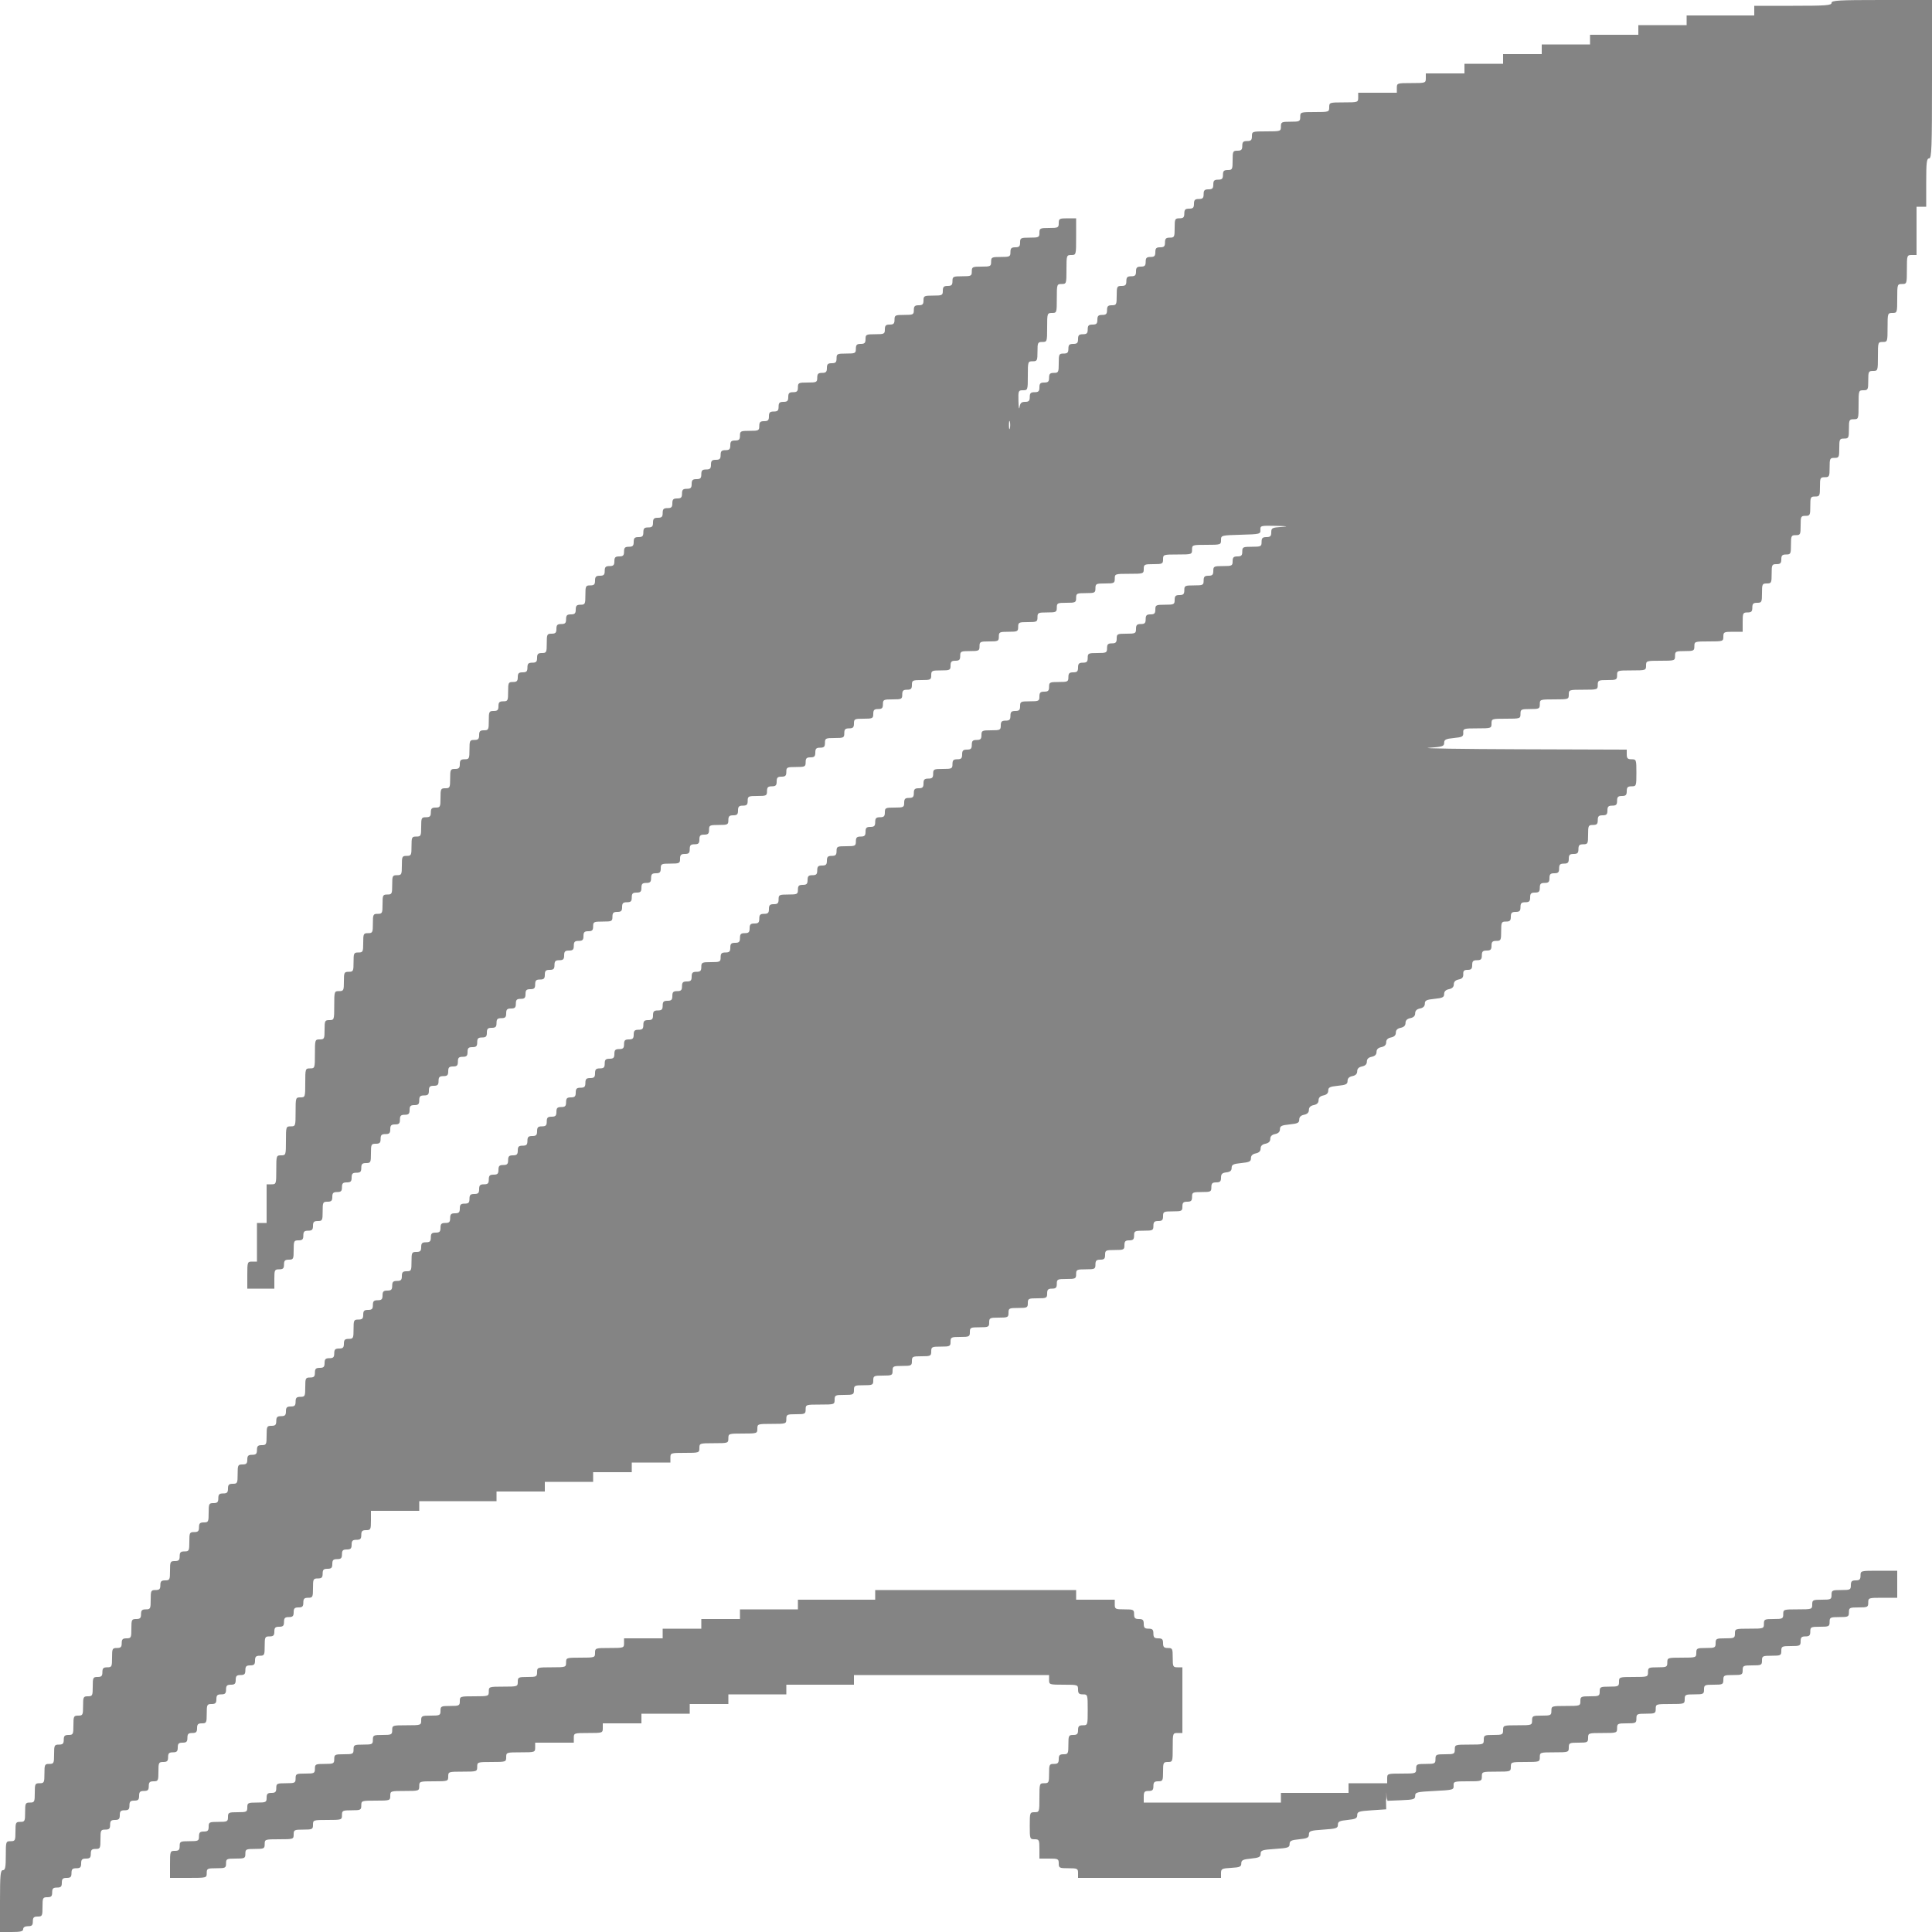 <svg xmlns="http://www.w3.org/2000/svg" xmlns:xlink="http://www.w3.org/1999/xlink" id="svg" width="400" height="400" version="1.1" viewBox="0 0 400 400"><g id="svgg"><path id="path0" fill="#848484" fill-rule="evenodd" stroke="none" d="M379.200 0.600 C 379.200 1.113,378.044 1.200,371.200 1.200 L 363.200 1.200 363.200 2.200 L 363.200 3.200 356.200 3.200 L 349.200 3.200 349.200 4.200 L 349.200 5.200 344.200 5.200 L 339.200 5.200 339.200 6.200 L 339.200 7.200 334.200 7.200 L 329.200 7.200 329.200 8.200 L 329.200 9.200 324.200 9.200 L 319.200 9.200 319.200 10.200 L 319.200 11.200 315.200 11.200 L 311.200 11.200 311.200 12.200 L 311.200 13.200 307.200 13.200 L 303.200 13.200 303.200 14.200 L 303.200 15.200 299.200 15.200 L 295.200 15.200 295.200 16.200 C 295.200 17.178,295.133 17.200,292.200 17.200 C 289.267 17.200,289.200 17.222,289.200 18.200 L 289.200 19.200 285.200 19.200 L 281.200 19.200 281.200 20.200 C 281.200 21.178,281.133 21.200,278.200 21.200 C 275.267 21.200,275.200 21.222,275.200 22.200 C 275.200 23.178,275.133 23.200,272.200 23.200 C 269.267 23.200,269.200 23.222,269.200 24.200 C 269.200 25.133,269.067 25.200,267.200 25.200 C 265.333 25.200,265.200 25.267,265.200 26.200 C 265.200 27.178,265.133 27.200,262.200 27.200 C 259.267 27.200,259.200 27.222,259.200 28.200 C 259.200 29.000,259.000 29.200,258.200 29.200 C 257.400 29.200,257.200 29.400,257.200 30.200 C 257.200 31.000,257.000 31.200,256.200 31.200 C 255.267 31.200,255.200 31.333,255.200 33.200 C 255.200 35.067,255.133 35.200,254.200 35.200 C 253.400 35.200,253.200 35.400,253.200 36.200 C 253.200 37.000,253.000 37.200,252.200 37.200 C 251.400 37.200,251.200 37.400,251.200 38.200 C 251.200 39.000,251.000 39.200,250.200 39.200 C 249.400 39.200,249.200 39.400,249.200 40.200 C 249.200 41.000,249.000 41.200,248.200 41.200 C 247.400 41.200,247.200 41.400,247.200 42.200 C 247.200 43.000,247.000 43.200,246.200 43.200 C 245.400 43.200,245.200 43.400,245.200 44.200 C 245.200 45.000,245.000 45.200,244.200 45.200 C 243.267 45.200,243.200 45.333,243.200 47.200 C 243.200 49.067,243.133 49.200,242.200 49.200 C 241.400 49.200,241.200 49.400,241.200 50.200 C 241.200 51.000,241.000 51.200,240.200 51.200 C 239.400 51.200,239.200 51.400,239.200 52.200 C 239.200 53.000,239.000 53.200,238.200 53.200 C 237.400 53.200,237.200 53.400,237.200 54.200 C 237.200 55.000,237.000 55.200,236.200 55.200 C 235.400 55.200,235.200 55.400,235.200 56.200 C 235.200 57.000,235.000 57.200,234.200 57.200 C 233.400 57.200,233.200 57.400,233.200 58.200 C 233.200 59.000,233.000 59.200,232.200 59.200 C 231.267 59.200,231.200 59.333,231.200 61.200 C 231.200 63.067,231.133 63.200,230.200 63.200 C 229.400 63.200,229.200 63.400,229.200 64.200 C 229.200 65.000,229.000 65.200,228.200 65.200 C 227.400 65.200,227.200 65.400,227.200 66.200 C 227.200 67.000,227.000 67.200,226.200 67.200 C 225.400 67.200,225.200 67.400,225.200 68.200 C 225.200 69.000,225.000 69.200,224.200 69.200 C 223.400 69.200,223.200 69.400,223.200 70.200 C 223.200 71.000,223.000 71.200,222.200 71.200 C 221.400 71.200,221.200 71.400,221.200 72.200 C 221.200 73.000,221.000 73.200,220.200 73.200 C 219.267 73.200,219.200 73.333,219.200 75.200 C 219.200 77.067,219.133 77.200,218.200 77.200 C 217.400 77.200,217.200 77.400,217.200 78.200 C 217.200 79.000,217.000 79.200,216.200 79.200 C 215.400 79.200,215.200 79.400,215.200 80.200 C 215.200 81.000,215.000 81.200,214.200 81.200 C 213.400 81.200,213.200 81.400,213.200 82.200 C 213.200 82.993,212.998 83.200,212.227 83.200 C 211.472 83.200,211.216 83.447,211.087 84.300 C 210.995 84.905,210.893 84.365,210.860 83.100 C 210.803 80.897,210.842 80.800,211.800 80.800 C 212.778 80.800,212.800 80.733,212.800 77.800 C 212.800 74.867,212.822 74.800,213.800 74.800 C 214.733 74.800,214.800 74.667,214.800 72.800 C 214.800 70.933,214.867 70.800,215.800 70.800 C 216.778 70.800,216.800 70.733,216.800 67.800 C 216.800 64.867,216.822 64.800,217.800 64.800 C 218.778 64.800,218.800 64.733,218.800 61.800 C 218.800 58.867,218.822 58.800,219.800 58.800 C 220.778 58.800,220.800 58.733,220.800 55.800 C 220.800 52.867,220.822 52.800,221.800 52.800 C 222.796 52.800,222.800 52.787,222.800 49.000 L 222.800 45.200 221.000 45.200 C 219.347 45.200,219.200 45.281,219.200 46.200 C 219.200 47.133,219.067 47.200,217.200 47.200 C 215.333 47.200,215.200 47.267,215.200 48.200 C 215.200 49.133,215.067 49.200,213.200 49.200 C 211.333 49.200,211.200 49.267,211.200 50.200 C 211.200 51.000,211.000 51.200,210.200 51.200 C 209.400 51.200,209.200 51.400,209.200 52.200 C 209.200 53.133,209.067 53.200,207.200 53.200 C 205.333 53.200,205.200 53.267,205.200 54.200 C 205.200 55.133,205.067 55.200,203.200 55.200 C 201.333 55.200,201.200 55.267,201.200 56.200 C 201.200 57.133,201.067 57.200,199.200 57.200 C 197.333 57.200,197.200 57.267,197.200 58.200 C 197.200 59.000,197.000 59.200,196.200 59.200 C 195.400 59.200,195.200 59.400,195.200 60.200 C 195.200 61.133,195.067 61.200,193.200 61.200 C 191.333 61.200,191.200 61.267,191.200 62.200 C 191.200 63.000,191.000 63.200,190.200 63.200 C 189.400 63.200,189.200 63.400,189.200 64.200 C 189.200 65.133,189.067 65.200,187.200 65.200 C 185.333 65.200,185.200 65.267,185.200 66.200 C 185.200 67.000,185.000 67.200,184.200 67.200 C 183.400 67.200,183.200 67.400,183.200 68.200 C 183.200 69.133,183.067 69.200,181.200 69.200 C 179.333 69.200,179.200 69.267,179.200 70.200 C 179.200 71.000,179.000 71.200,178.200 71.200 C 177.400 71.200,177.200 71.400,177.200 72.200 C 177.200 73.133,177.067 73.200,175.200 73.200 C 173.333 73.200,173.200 73.267,173.200 74.200 C 173.200 75.000,173.000 75.200,172.200 75.200 C 171.400 75.200,171.200 75.400,171.200 76.200 C 171.200 77.000,171.000 77.200,170.200 77.200 C 169.400 77.200,169.200 77.400,169.200 78.200 C 169.200 79.133,169.067 79.200,167.200 79.200 C 165.333 79.200,165.200 79.267,165.200 80.200 C 165.200 81.000,165.000 81.200,164.200 81.200 C 163.400 81.200,163.200 81.400,163.200 82.200 C 163.200 83.000,163.000 83.200,162.200 83.200 C 161.400 83.200,161.200 83.400,161.200 84.200 C 161.200 85.000,161.000 85.200,160.200 85.200 C 159.400 85.200,159.200 85.400,159.200 86.200 C 159.200 87.000,159.000 87.200,158.200 87.200 C 157.400 87.200,157.200 87.400,157.200 88.200 C 157.200 89.133,157.067 89.200,155.200 89.200 C 153.333 89.200,153.200 89.267,153.200 90.200 C 153.200 91.000,153.000 91.200,152.200 91.200 C 151.400 91.200,151.200 91.400,151.200 92.200 C 151.200 93.000,151.000 93.200,150.200 93.200 C 149.400 93.200,149.200 93.400,149.200 94.200 C 149.200 95.000,149.000 95.200,148.200 95.200 C 147.400 95.200,147.200 95.400,147.200 96.200 C 147.200 97.000,147.000 97.200,146.200 97.200 C 145.400 97.200,145.200 97.400,145.200 98.200 C 145.200 99.000,145.000 99.200,144.200 99.200 C 143.400 99.200,143.200 99.400,143.200 100.200 C 143.200 101.000,143.000 101.200,142.200 101.200 C 141.400 101.200,141.200 101.400,141.200 102.200 C 141.200 103.000,141.000 103.200,140.200 103.200 C 139.400 103.200,139.200 103.400,139.200 104.200 C 139.200 105.000,139.000 105.200,138.200 105.200 C 137.400 105.200,137.200 105.400,137.200 106.200 C 137.200 107.000,137.000 107.200,136.200 107.200 C 135.400 107.200,135.200 107.400,135.200 108.200 C 135.200 109.000,135.000 109.200,134.200 109.200 C 133.400 109.200,133.200 109.400,133.200 110.200 C 133.200 111.000,133.000 111.200,132.200 111.200 C 131.400 111.200,131.200 111.400,131.200 112.200 C 131.200 113.000,131.000 113.200,130.200 113.200 C 129.400 113.200,129.200 113.400,129.200 114.200 C 129.200 115.000,129.000 115.200,128.200 115.200 C 127.400 115.200,127.200 115.400,127.200 116.200 C 127.200 117.000,127.000 117.200,126.200 117.200 C 125.400 117.200,125.200 117.400,125.200 118.200 C 125.200 119.000,125.000 119.200,124.200 119.200 C 123.400 119.200,123.200 119.400,123.200 120.200 C 123.200 121.000,123.000 121.200,122.200 121.200 C 121.267 121.200,121.200 121.333,121.200 123.200 C 121.200 125.067,121.133 125.200,120.200 125.200 C 119.400 125.200,119.200 125.400,119.200 126.200 C 119.200 127.000,119.000 127.200,118.200 127.200 C 117.400 127.200,117.200 127.400,117.200 128.200 C 117.200 129.000,117.000 129.200,116.200 129.200 C 115.400 129.200,115.200 129.400,115.200 130.200 C 115.200 131.000,115.000 131.200,114.200 131.200 C 113.267 131.200,113.200 131.333,113.200 133.200 C 113.200 135.067,113.133 135.200,112.200 135.200 C 111.400 135.200,111.200 135.400,111.200 136.200 C 111.200 137.000,111.000 137.200,110.200 137.200 C 109.400 137.200,109.200 137.400,109.200 138.200 C 109.200 139.000,109.000 139.200,108.200 139.200 C 107.400 139.200,107.200 139.400,107.200 140.200 C 107.200 141.000,107.000 141.200,106.200 141.200 C 105.267 141.200,105.200 141.333,105.200 143.200 C 105.200 145.067,105.133 145.200,104.200 145.200 C 103.400 145.200,103.200 145.400,103.200 146.200 C 103.200 147.000,103.000 147.200,102.200 147.200 C 101.267 147.200,101.200 147.333,101.200 149.200 C 101.200 151.067,101.133 151.200,100.200 151.200 C 99.400 151.200,99.200 151.400,99.200 152.200 C 99.200 153.000,99.000 153.200,98.200 153.200 C 97.267 153.200,97.200 153.333,97.200 155.200 C 97.200 157.067,97.133 157.200,96.200 157.200 C 95.400 157.200,95.200 157.400,95.200 158.200 C 95.200 159.000,95.000 159.200,94.200 159.200 C 93.267 159.200,93.200 159.333,93.200 161.200 C 93.200 163.067,93.133 163.200,92.200 163.200 C 91.267 163.200,91.200 163.333,91.200 165.200 C 91.200 167.067,91.133 167.200,90.200 167.200 C 89.400 167.200,89.200 167.400,89.200 168.200 C 89.200 169.000,89.000 169.200,88.200 169.200 C 87.267 169.200,87.200 169.333,87.200 171.200 C 87.200 173.067,87.133 173.200,86.200 173.200 C 85.267 173.200,85.200 173.333,85.200 175.200 C 85.200 177.067,85.133 177.200,84.200 177.200 C 83.267 177.200,83.200 177.333,83.200 179.200 C 83.200 181.067,83.133 181.200,82.200 181.200 C 81.267 181.200,81.200 181.333,81.200 183.200 C 81.200 185.067,81.133 185.200,80.200 185.200 C 79.267 185.200,79.200 185.333,79.200 187.200 C 79.200 189.067,79.133 189.200,78.200 189.200 C 77.267 189.200,77.200 189.333,77.200 191.200 C 77.200 193.067,77.133 193.200,76.200 193.200 C 75.267 193.200,75.200 193.333,75.200 195.200 C 75.200 197.067,75.133 197.200,74.200 197.200 C 73.267 197.200,73.200 197.333,73.200 199.200 C 73.200 201.067,73.133 201.200,72.200 201.200 C 71.267 201.200,71.200 201.333,71.200 203.200 C 71.200 205.067,71.133 205.200,70.200 205.200 C 69.222 205.200,69.200 205.267,69.200 208.200 C 69.200 211.133,69.178 211.200,68.200 211.200 C 67.267 211.200,67.200 211.333,67.200 213.200 C 67.200 215.067,67.133 215.200,66.200 215.200 C 65.222 215.200,65.200 215.267,65.200 218.200 C 65.200 221.133,65.178 221.200,64.200 221.200 C 63.222 221.200,63.200 221.267,63.200 224.200 C 63.200 227.133,63.178 227.200,62.200 227.200 C 61.222 227.200,61.200 227.267,61.200 230.200 C 61.200 233.133,61.178 233.200,60.200 233.200 C 59.222 233.200,59.200 233.267,59.200 236.200 C 59.200 239.133,59.178 239.200,58.200 239.200 C 57.222 239.200,57.200 239.267,57.200 242.200 C 57.200 245.133,57.178 245.200,56.200 245.200 L 55.200 245.200 55.200 249.200 L 55.200 253.200 54.200 253.200 L 53.200 253.200 53.200 257.200 L 53.200 261.200 52.200 261.200 C 51.229 261.200,51.200 261.280,51.200 264.000 L 51.200 266.800 54.000 266.800 L 56.800 266.800 56.800 264.800 C 56.800 262.933,56.867 262.800,57.800 262.800 C 58.600 262.800,58.800 262.600,58.800 261.800 C 58.800 261.000,59.000 260.800,59.800 260.800 C 60.733 260.800,60.800 260.667,60.800 258.800 C 60.800 256.933,60.867 256.800,61.800 256.800 C 62.600 256.800,62.800 256.600,62.800 255.800 C 62.800 255.000,63.000 254.800,63.800 254.800 C 64.600 254.800,64.800 254.600,64.800 253.800 C 64.800 253.000,65.000 252.800,65.800 252.800 C 66.733 252.800,66.800 252.667,66.800 250.800 C 66.800 248.933,66.867 248.800,67.800 248.800 C 68.600 248.800,68.800 248.600,68.800 247.800 C 68.800 247.000,69.000 246.800,69.800 246.800 C 70.600 246.800,70.800 246.600,70.800 245.800 C 70.800 245.000,71.000 244.800,71.800 244.800 C 72.600 244.800,72.800 244.600,72.800 243.800 C 72.800 243.000,73.000 242.800,73.800 242.800 C 74.600 242.800,74.800 242.600,74.800 241.800 C 74.800 241.000,75.000 240.800,75.800 240.800 C 76.733 240.800,76.800 240.667,76.800 238.800 C 76.800 236.933,76.867 236.800,77.800 236.800 C 78.600 236.800,78.800 236.600,78.800 235.800 C 78.800 235.000,79.000 234.800,79.800 234.800 C 80.600 234.800,80.800 234.600,80.800 233.800 C 80.800 233.000,81.000 232.800,81.800 232.800 C 82.600 232.800,82.800 232.600,82.800 231.800 C 82.800 231.000,83.000 230.800,83.800 230.800 C 84.600 230.800,84.800 230.600,84.800 229.800 C 84.800 229.000,85.000 228.800,85.800 228.800 C 86.600 228.800,86.800 228.600,86.800 227.800 C 86.800 227.000,87.000 226.800,87.800 226.800 C 88.600 226.800,88.800 226.600,88.800 225.800 C 88.800 225.000,89.000 224.800,89.800 224.800 C 90.600 224.800,90.800 224.600,90.800 223.800 C 90.800 223.000,91.000 222.800,91.800 222.800 C 92.600 222.800,92.800 222.600,92.800 221.800 C 92.800 221.000,93.000 220.800,93.800 220.800 C 94.600 220.800,94.800 220.600,94.800 219.800 C 94.800 219.000,95.000 218.800,95.800 218.800 C 96.600 218.800,96.800 218.600,96.800 217.800 C 96.800 217.000,97.000 216.800,97.800 216.800 C 98.600 216.800,98.800 216.600,98.800 215.800 C 98.800 215.000,99.000 214.800,99.800 214.800 C 100.600 214.800,100.800 214.600,100.800 213.800 C 100.800 213.000,101.000 212.800,101.800 212.800 C 102.600 212.800,102.800 212.600,102.800 211.800 C 102.800 211.000,103.000 210.800,103.800 210.800 C 104.600 210.800,104.800 210.600,104.800 209.800 C 104.800 209.000,105.000 208.800,105.800 208.800 C 106.600 208.800,106.800 208.600,106.800 207.800 C 106.800 207.000,107.000 206.800,107.800 206.800 C 108.600 206.800,108.800 206.600,108.800 205.800 C 108.800 205.000,109.000 204.800,109.800 204.800 C 110.600 204.800,110.800 204.600,110.800 203.800 C 110.800 203.000,111.000 202.800,111.800 202.800 C 112.600 202.800,112.800 202.600,112.800 201.800 C 112.800 201.000,113.000 200.800,113.800 200.800 C 114.600 200.800,114.800 200.600,114.800 199.800 C 114.800 199.000,115.000 198.800,115.800 198.800 C 116.600 198.800,116.800 198.600,116.800 197.800 C 116.800 197.000,117.000 196.800,117.800 196.800 C 118.600 196.800,118.800 196.600,118.800 195.800 C 118.800 195.000,119.000 194.800,119.800 194.800 C 120.600 194.800,120.800 194.600,120.800 193.800 C 120.800 193.000,121.000 192.800,121.800 192.800 C 122.600 192.800,122.800 192.600,122.800 191.800 C 122.800 190.867,122.933 190.800,124.800 190.800 C 126.667 190.800,126.800 190.733,126.800 189.800 C 126.800 189.000,127.000 188.800,127.800 188.800 C 128.600 188.800,128.800 188.600,128.800 187.800 C 128.800 187.000,129.000 186.800,129.800 186.800 C 130.600 186.800,130.800 186.600,130.800 185.800 C 130.800 185.000,131.000 184.800,131.800 184.800 C 132.600 184.800,132.800 184.600,132.800 183.800 C 132.800 183.000,133.000 182.800,133.800 182.800 C 134.600 182.800,134.800 182.600,134.800 181.800 C 134.800 181.000,135.000 180.800,135.800 180.800 C 136.600 180.800,136.800 180.600,136.800 179.800 C 136.800 178.867,136.933 178.800,138.800 178.800 C 140.667 178.800,140.800 178.733,140.800 177.800 C 140.800 177.000,141.000 176.800,141.800 176.800 C 142.600 176.800,142.800 176.600,142.800 175.800 C 142.800 175.000,143.000 174.800,143.800 174.800 C 144.600 174.800,144.800 174.600,144.800 173.800 C 144.800 173.000,145.000 172.800,145.800 172.800 C 146.600 172.800,146.800 172.600,146.800 171.800 C 146.800 170.867,146.933 170.800,148.800 170.800 C 150.667 170.800,150.800 170.733,150.800 169.800 C 150.800 169.000,151.000 168.800,151.800 168.800 C 152.600 168.800,152.800 168.600,152.800 167.800 C 152.800 167.000,153.000 166.800,153.800 166.800 C 154.600 166.800,154.800 166.600,154.800 165.800 C 154.800 164.867,154.933 164.800,156.800 164.800 C 158.667 164.800,158.800 164.733,158.800 163.800 C 158.800 163.000,159.000 162.800,159.800 162.800 C 160.600 162.800,160.800 162.600,160.800 161.800 C 160.800 161.000,161.000 160.800,161.800 160.800 C 162.600 160.800,162.800 160.600,162.800 159.800 C 162.800 158.867,162.933 158.800,164.800 158.800 C 166.667 158.800,166.800 158.733,166.800 157.800 C 166.800 157.000,167.000 156.800,167.800 156.800 C 168.600 156.800,168.800 156.600,168.800 155.800 C 168.800 155.000,169.000 154.800,169.800 154.800 C 170.600 154.800,170.800 154.600,170.800 153.800 C 170.800 152.867,170.933 152.800,172.800 152.800 C 174.667 152.800,174.800 152.733,174.800 151.800 C 174.800 151.000,175.000 150.800,175.800 150.800 C 176.600 150.800,176.800 150.600,176.800 149.800 C 176.800 148.867,176.933 148.800,178.800 148.800 C 180.667 148.800,180.800 148.733,180.800 147.800 C 180.800 147.000,181.000 146.800,181.800 146.800 C 182.600 146.800,182.800 146.600,182.800 145.800 C 182.800 144.867,182.933 144.800,184.800 144.800 C 186.667 144.800,186.800 144.733,186.800 143.800 C 186.800 143.000,187.000 142.800,187.800 142.800 C 188.600 142.800,188.800 142.600,188.800 141.800 C 188.800 140.867,188.933 140.800,190.800 140.800 C 192.667 140.800,192.800 140.733,192.800 139.800 C 192.800 138.867,192.933 138.800,194.800 138.800 C 196.667 138.800,196.800 138.733,196.800 137.800 C 196.800 137.000,197.000 136.800,197.800 136.800 C 198.600 136.800,198.800 136.600,198.800 135.800 C 198.800 134.867,198.933 134.800,200.800 134.800 C 202.667 134.800,202.800 134.733,202.800 133.800 C 202.800 132.867,202.933 132.800,204.800 132.800 C 206.667 132.800,206.800 132.733,206.800 131.800 C 206.800 130.867,206.933 130.800,208.800 130.800 C 210.667 130.800,210.800 130.733,210.800 129.800 C 210.800 128.867,210.933 128.800,212.800 128.800 C 214.667 128.800,214.800 128.733,214.800 127.800 C 214.800 126.867,214.933 126.800,216.800 126.800 C 218.667 126.800,218.800 126.733,218.800 125.800 C 218.800 124.867,218.933 124.800,220.800 124.800 C 222.667 124.800,222.800 124.733,222.800 123.800 C 222.800 122.867,222.933 122.800,224.800 122.800 C 226.667 122.800,226.800 122.733,226.800 121.800 C 226.800 120.867,226.933 120.800,228.800 120.800 C 230.667 120.800,230.800 120.733,230.800 119.800 C 230.800 118.822,230.867 118.800,233.800 118.800 C 236.733 118.800,236.800 118.778,236.800 117.800 C 236.800 116.867,236.933 116.800,238.800 116.800 C 240.667 116.800,240.800 116.733,240.800 115.800 C 240.800 114.822,240.867 114.800,243.800 114.800 C 246.733 114.800,246.800 114.778,246.800 113.800 C 246.800 112.822,246.867 112.800,249.800 112.800 C 252.722 112.800,252.800 112.774,252.800 111.814 C 252.800 110.838,252.840 110.827,256.900 110.714 C 260.868 110.604,260.998 110.571,260.952 109.700 C 260.906 108.831,261.016 108.803,264.152 108.874 C 266.608 108.930,266.888 108.984,265.300 109.095 C 263.379 109.229,263.200 109.325,263.200 110.221 C 263.200 110.999,262.994 111.200,262.200 111.200 C 261.400 111.200,261.200 111.400,261.200 112.200 C 261.200 113.133,261.067 113.200,259.200 113.200 C 257.333 113.200,257.200 113.267,257.200 114.200 C 257.200 115.000,257.000 115.200,256.200 115.200 C 255.400 115.200,255.200 115.400,255.200 116.200 C 255.200 117.133,255.067 117.200,253.200 117.200 C 251.333 117.200,251.200 117.267,251.200 118.200 C 251.200 119.000,251.000 119.200,250.200 119.200 C 249.400 119.200,249.200 119.400,249.200 120.200 C 249.200 121.133,249.067 121.200,247.200 121.200 C 245.333 121.200,245.200 121.267,245.200 122.200 C 245.200 123.000,245.000 123.200,244.200 123.200 C 243.400 123.200,243.200 123.400,243.200 124.200 C 243.200 125.133,243.067 125.200,241.200 125.200 C 239.333 125.200,239.200 125.267,239.200 126.200 C 239.200 127.000,239.000 127.200,238.200 127.200 C 237.400 127.200,237.200 127.400,237.200 128.200 C 237.200 129.000,237.000 129.200,236.200 129.200 C 235.400 129.200,235.200 129.400,235.200 130.200 C 235.200 131.133,235.067 131.200,233.200 131.200 C 231.333 131.200,231.200 131.267,231.200 132.200 C 231.200 133.000,231.000 133.200,230.200 133.200 C 229.400 133.200,229.200 133.400,229.200 134.200 C 229.200 135.133,229.067 135.200,227.200 135.200 C 225.333 135.200,225.200 135.267,225.200 136.200 C 225.200 137.000,225.000 137.200,224.200 137.200 C 223.400 137.200,223.200 137.400,223.200 138.200 C 223.200 139.000,223.000 139.200,222.200 139.200 C 221.400 139.200,221.200 139.400,221.200 140.200 C 221.200 141.133,221.067 141.200,219.200 141.200 C 217.333 141.200,217.200 141.267,217.200 142.200 C 217.200 143.000,217.000 143.200,216.200 143.200 C 215.400 143.200,215.200 143.400,215.200 144.200 C 215.200 145.133,215.067 145.200,213.200 145.200 C 211.333 145.200,211.200 145.267,211.200 146.200 C 211.200 147.000,211.000 147.200,210.200 147.200 C 209.400 147.200,209.200 147.400,209.200 148.200 C 209.200 149.000,209.000 149.200,208.200 149.200 C 207.400 149.200,207.200 149.400,207.200 150.200 C 207.200 151.133,207.067 151.200,205.200 151.200 C 203.333 151.200,203.200 151.267,203.200 152.200 C 203.200 153.000,203.000 153.200,202.200 153.200 C 201.400 153.200,201.200 153.400,201.200 154.200 C 201.200 155.000,201.000 155.200,200.200 155.200 C 199.400 155.200,199.200 155.400,199.200 156.200 C 199.200 157.000,199.000 157.200,198.200 157.200 C 197.400 157.200,197.200 157.400,197.200 158.200 C 197.200 159.133,197.067 159.200,195.200 159.200 C 193.333 159.200,193.200 159.267,193.200 160.200 C 193.200 161.000,193.000 161.200,192.200 161.200 C 191.400 161.200,191.200 161.400,191.200 162.200 C 191.200 163.000,191.000 163.200,190.200 163.200 C 189.400 163.200,189.200 163.400,189.200 164.200 C 189.200 165.000,189.000 165.200,188.200 165.200 C 187.400 165.200,187.200 165.400,187.200 166.200 C 187.200 167.133,187.067 167.200,185.200 167.200 C 183.333 167.200,183.200 167.267,183.200 168.200 C 183.200 169.000,183.000 169.200,182.200 169.200 C 181.400 169.200,181.200 169.400,181.200 170.200 C 181.200 171.000,181.000 171.200,180.200 171.200 C 179.400 171.200,179.200 171.400,179.200 172.200 C 179.200 173.000,179.000 173.200,178.200 173.200 C 177.400 173.200,177.200 173.400,177.200 174.200 C 177.200 175.133,177.067 175.200,175.200 175.200 C 173.333 175.200,173.200 175.267,173.200 176.200 C 173.200 177.000,173.000 177.200,172.200 177.200 C 171.400 177.200,171.200 177.400,171.200 178.200 C 171.200 179.000,171.000 179.200,170.200 179.200 C 169.400 179.200,169.200 179.400,169.200 180.200 C 169.200 181.000,169.000 181.200,168.200 181.200 C 167.400 181.200,167.200 181.400,167.200 182.200 C 167.200 183.000,167.000 183.200,166.200 183.200 C 165.400 183.200,165.200 183.400,165.200 184.200 C 165.200 185.133,165.067 185.200,163.200 185.200 C 161.333 185.200,161.200 185.267,161.200 186.200 C 161.200 187.000,161.000 187.200,160.200 187.200 C 159.400 187.200,159.200 187.400,159.200 188.200 C 159.200 189.000,159.000 189.200,158.200 189.200 C 157.400 189.200,157.200 189.400,157.200 190.200 C 157.200 191.000,157.000 191.200,156.200 191.200 C 155.400 191.200,155.200 191.400,155.200 192.200 C 155.200 193.000,155.000 193.200,154.200 193.200 C 153.400 193.200,153.200 193.400,153.200 194.200 C 153.200 195.000,153.000 195.200,152.200 195.200 C 151.400 195.200,151.200 195.400,151.200 196.200 C 151.200 197.000,151.000 197.200,150.200 197.200 C 149.400 197.200,149.200 197.400,149.200 198.200 C 149.200 199.133,149.067 199.200,147.200 199.200 C 145.333 199.200,145.200 199.267,145.200 200.200 C 145.200 201.000,145.000 201.200,144.200 201.200 C 143.400 201.200,143.200 201.400,143.200 202.200 C 143.200 203.000,143.000 203.200,142.200 203.200 C 141.400 203.200,141.200 203.400,141.200 204.200 C 141.200 205.000,141.000 205.200,140.200 205.200 C 139.400 205.200,139.200 205.400,139.200 206.200 C 139.200 207.000,139.000 207.200,138.200 207.200 C 137.400 207.200,137.200 207.400,137.200 208.200 C 137.200 209.000,137.000 209.200,136.200 209.200 C 135.400 209.200,135.200 209.400,135.200 210.200 C 135.200 211.000,135.000 211.200,134.200 211.200 C 133.400 211.200,133.200 211.400,133.200 212.200 C 133.200 213.000,133.000 213.200,132.200 213.200 C 131.400 213.200,131.200 213.400,131.200 214.200 C 131.200 215.000,131.000 215.200,130.200 215.200 C 129.400 215.200,129.200 215.400,129.200 216.200 C 129.200 217.000,129.000 217.200,128.200 217.200 C 127.400 217.200,127.200 217.400,127.200 218.200 C 127.200 219.000,127.000 219.200,126.200 219.200 C 125.400 219.200,125.200 219.400,125.200 220.200 C 125.200 221.000,125.000 221.200,124.200 221.200 C 123.400 221.200,123.200 221.400,123.200 222.200 C 123.200 223.000,123.000 223.200,122.200 223.200 C 121.400 223.200,121.200 223.400,121.200 224.200 C 121.200 225.000,121.000 225.200,120.200 225.200 C 119.400 225.200,119.200 225.400,119.200 226.200 C 119.200 227.000,119.000 227.200,118.200 227.200 C 117.400 227.200,117.200 227.400,117.200 228.200 C 117.200 229.000,117.000 229.200,116.200 229.200 C 115.400 229.200,115.200 229.400,115.200 230.200 C 115.200 231.000,115.000 231.200,114.200 231.200 C 113.400 231.200,113.200 231.400,113.200 232.200 C 113.200 233.000,113.000 233.200,112.200 233.200 C 111.400 233.200,111.200 233.400,111.200 234.200 C 111.200 235.000,111.000 235.200,110.200 235.200 C 109.400 235.200,109.200 235.400,109.200 236.200 C 109.200 237.000,109.000 237.200,108.200 237.200 C 107.400 237.200,107.200 237.400,107.200 238.200 C 107.200 239.000,107.000 239.200,106.200 239.200 C 105.400 239.200,105.200 239.400,105.200 240.200 C 105.200 241.000,105.000 241.200,104.200 241.200 C 103.400 241.200,103.200 241.400,103.200 242.200 C 103.200 243.000,103.000 243.200,102.200 243.200 C 101.400 243.200,101.200 243.400,101.200 244.200 C 101.200 245.000,101.000 245.200,100.200 245.200 C 99.400 245.200,99.200 245.400,99.200 246.200 C 99.200 247.000,99.000 247.200,98.200 247.200 C 97.400 247.200,97.200 247.400,97.200 248.200 C 97.200 249.000,97.000 249.200,96.200 249.200 C 95.400 249.200,95.200 249.400,95.200 250.200 C 95.200 251.000,95.000 251.200,94.200 251.200 C 93.400 251.200,93.200 251.400,93.200 252.200 C 93.200 253.000,93.000 253.200,92.200 253.200 C 91.400 253.200,91.200 253.400,91.200 254.200 C 91.200 255.000,91.000 255.200,90.200 255.200 C 89.400 255.200,89.200 255.400,89.200 256.200 C 89.200 257.000,89.000 257.200,88.200 257.200 C 87.400 257.200,87.200 257.400,87.200 258.200 C 87.200 259.000,87.000 259.200,86.200 259.200 C 85.267 259.200,85.200 259.333,85.200 261.200 C 85.200 263.067,85.133 263.200,84.200 263.200 C 83.400 263.200,83.200 263.400,83.200 264.200 C 83.200 265.000,83.000 265.200,82.200 265.200 C 81.400 265.200,81.200 265.400,81.200 266.200 C 81.200 267.000,81.000 267.200,80.200 267.200 C 79.400 267.200,79.200 267.400,79.200 268.200 C 79.200 269.000,79.000 269.200,78.200 269.200 C 77.400 269.200,77.200 269.400,77.200 270.200 C 77.200 271.000,77.000 271.200,76.200 271.200 C 75.400 271.200,75.200 271.400,75.200 272.200 C 75.200 273.000,75.000 273.200,74.200 273.200 C 73.267 273.200,73.200 273.333,73.200 275.200 C 73.200 277.067,73.133 277.200,72.200 277.200 C 71.400 277.200,71.200 277.400,71.200 278.200 C 71.200 279.000,71.000 279.200,70.200 279.200 C 69.400 279.200,69.200 279.400,69.200 280.200 C 69.200 281.000,69.000 281.200,68.200 281.200 C 67.400 281.200,67.200 281.400,67.200 282.200 C 67.200 283.000,67.000 283.200,66.200 283.200 C 65.400 283.200,65.200 283.400,65.200 284.200 C 65.200 285.000,65.000 285.200,64.200 285.200 C 63.267 285.200,63.200 285.333,63.200 287.200 C 63.200 289.067,63.133 289.200,62.200 289.200 C 61.400 289.200,61.200 289.400,61.200 290.200 C 61.200 291.000,61.000 291.200,60.200 291.200 C 59.400 291.200,59.200 291.400,59.200 292.200 C 59.200 293.000,59.000 293.200,58.200 293.200 C 57.400 293.200,57.200 293.400,57.200 294.200 C 57.200 295.000,57.000 295.200,56.200 295.200 C 55.267 295.200,55.200 295.333,55.200 297.200 C 55.200 299.067,55.133 299.200,54.200 299.200 C 53.400 299.200,53.200 299.400,53.200 300.200 C 53.200 301.000,53.000 301.200,52.200 301.200 C 51.400 301.200,51.200 301.400,51.200 302.200 C 51.200 303.000,51.000 303.200,50.200 303.200 C 49.267 303.200,49.200 303.333,49.200 305.200 C 49.200 307.067,49.133 307.200,48.200 307.200 C 47.400 307.200,47.200 307.400,47.200 308.200 C 47.200 309.000,47.000 309.200,46.200 309.200 C 45.400 309.200,45.200 309.400,45.200 310.200 C 45.200 311.000,45.000 311.200,44.200 311.200 C 43.267 311.200,43.200 311.333,43.200 313.200 C 43.200 315.067,43.133 315.200,42.200 315.200 C 41.400 315.200,41.200 315.400,41.200 316.200 C 41.200 317.000,41.000 317.200,40.200 317.200 C 39.267 317.200,39.200 317.333,39.200 319.200 C 39.200 321.067,39.133 321.200,38.200 321.200 C 37.400 321.200,37.200 321.400,37.200 322.200 C 37.200 323.000,37.000 323.200,36.200 323.200 C 35.267 323.200,35.200 323.333,35.200 325.200 C 35.200 327.067,35.133 327.200,34.200 327.200 C 33.400 327.200,33.200 327.400,33.200 328.200 C 33.200 329.000,33.000 329.200,32.200 329.200 C 31.267 329.200,31.200 329.333,31.200 331.200 C 31.200 333.067,31.133 333.200,30.200 333.200 C 29.400 333.200,29.200 333.400,29.200 334.200 C 29.200 335.000,29.000 335.200,28.200 335.200 C 27.267 335.200,27.200 335.333,27.200 337.200 C 27.200 339.067,27.133 339.200,26.200 339.200 C 25.400 339.200,25.200 339.400,25.200 340.200 C 25.200 341.000,25.000 341.200,24.200 341.200 C 23.267 341.200,23.200 341.333,23.200 343.200 C 23.200 345.067,23.133 345.200,22.200 345.200 C 21.400 345.200,21.200 345.400,21.200 346.200 C 21.200 347.000,21.000 347.200,20.200 347.200 C 19.267 347.200,19.200 347.333,19.200 349.200 C 19.200 351.067,19.133 351.200,18.200 351.200 C 17.267 351.200,17.200 351.333,17.200 353.200 C 17.200 355.067,17.133 355.200,16.200 355.200 C 15.267 355.200,15.200 355.333,15.200 357.200 C 15.200 359.067,15.133 359.200,14.200 359.200 C 13.400 359.200,13.200 359.400,13.200 360.200 C 13.200 361.000,13.000 361.200,12.200 361.200 C 11.267 361.200,11.200 361.333,11.200 363.200 C 11.200 365.067,11.133 365.200,10.200 365.200 C 9.267 365.200,9.200 365.333,9.200 367.200 C 9.200 369.067,9.133 369.200,8.200 369.200 C 7.267 369.200,7.200 369.333,7.200 371.200 C 7.200 373.067,7.133 373.200,6.200 373.200 C 5.267 373.200,5.200 373.333,5.200 375.200 C 5.200 377.067,5.133 377.200,4.200 377.200 C 3.267 377.200,3.200 377.333,3.200 379.200 C 3.200 381.067,3.133 381.200,2.200 381.200 C 1.222 381.200,1.200 381.267,1.200 384.200 C 1.200 386.600,1.080 387.200,0.600 387.200 C 0.092 387.200,0.000 388.178,0.000 393.600 L 0.000 400.000 2.400 400.000 C 4.267 400.000,4.800 399.867,4.800 399.400 C 4.800 399.027,5.178 398.800,5.800 398.800 C 6.600 398.800,6.800 398.600,6.800 397.800 C 6.800 397.000,7.000 396.800,7.800 396.800 C 8.733 396.800,8.800 396.667,8.800 394.800 C 8.800 392.933,8.867 392.800,9.800 392.800 C 10.600 392.800,10.800 392.600,10.800 391.800 C 10.800 391.000,11.000 390.800,11.800 390.800 C 12.600 390.800,12.800 390.600,12.800 389.800 C 12.800 389.000,13.000 388.800,13.800 388.800 C 14.600 388.800,14.800 388.600,14.800 387.800 C 14.800 387.000,15.000 386.800,15.800 386.800 C 16.600 386.800,16.800 386.600,16.800 385.800 C 16.800 385.000,17.000 384.800,17.800 384.800 C 18.600 384.800,18.800 384.600,18.800 383.800 C 18.800 383.000,19.000 382.800,19.800 382.800 C 20.733 382.800,20.800 382.667,20.800 380.800 C 20.800 378.933,20.867 378.800,21.800 378.800 C 22.600 378.800,22.800 378.600,22.800 377.800 C 22.800 377.000,23.000 376.800,23.800 376.800 C 24.600 376.800,24.800 376.600,24.800 375.800 C 24.800 375.000,25.000 374.800,25.800 374.800 C 26.600 374.800,26.800 374.600,26.800 373.800 C 26.800 373.000,27.000 372.800,27.800 372.800 C 28.600 372.800,28.800 372.600,28.800 371.800 C 28.800 371.000,29.000 370.800,29.800 370.800 C 30.600 370.800,30.800 370.600,30.800 369.800 C 30.800 369.000,31.000 368.800,31.800 368.800 C 32.733 368.800,32.800 368.667,32.800 366.800 C 32.800 364.933,32.867 364.800,33.800 364.800 C 34.600 364.800,34.800 364.600,34.800 363.800 C 34.800 363.000,35.000 362.800,35.800 362.800 C 36.600 362.800,36.800 362.600,36.800 361.800 C 36.800 361.000,37.000 360.800,37.800 360.800 C 38.600 360.800,38.800 360.600,38.800 359.800 C 38.800 359.000,39.000 358.800,39.800 358.800 C 40.600 358.800,40.800 358.600,40.800 357.800 C 40.800 357.000,41.000 356.800,41.800 356.800 C 42.733 356.800,42.800 356.667,42.800 354.800 C 42.800 352.933,42.867 352.800,43.800 352.800 C 44.600 352.800,44.800 352.600,44.800 351.800 C 44.800 351.000,45.000 350.800,45.800 350.800 C 46.600 350.800,46.800 350.600,46.800 349.800 C 46.800 349.000,47.000 348.800,47.800 348.800 C 48.600 348.800,48.800 348.600,48.800 347.800 C 48.800 347.000,49.000 346.800,49.800 346.800 C 50.600 346.800,50.800 346.600,50.800 345.800 C 50.800 345.000,51.000 344.800,51.800 344.800 C 52.600 344.800,52.800 344.600,52.800 343.800 C 52.800 343.000,53.000 342.800,53.800 342.800 C 54.733 342.800,54.800 342.667,54.800 340.800 C 54.800 338.933,54.867 338.800,55.800 338.800 C 56.600 338.800,56.800 338.600,56.800 337.800 C 56.800 337.000,57.000 336.800,57.800 336.800 C 58.600 336.800,58.800 336.600,58.800 335.800 C 58.800 335.000,59.000 334.800,59.800 334.800 C 60.600 334.800,60.800 334.600,60.800 333.800 C 60.800 333.000,61.000 332.800,61.800 332.800 C 62.600 332.800,62.800 332.600,62.800 331.800 C 62.800 331.000,63.000 330.800,63.800 330.800 C 64.733 330.800,64.800 330.667,64.800 328.800 C 64.800 326.933,64.867 326.800,65.800 326.800 C 66.600 326.800,66.800 326.600,66.800 325.800 C 66.800 325.000,67.000 324.800,67.800 324.800 C 68.600 324.800,68.800 324.600,68.800 323.800 C 68.800 323.000,69.000 322.800,69.800 322.800 C 70.600 322.800,70.800 322.600,70.800 321.800 C 70.800 321.000,71.000 320.800,71.800 320.800 C 72.600 320.800,72.800 320.600,72.800 319.800 C 72.800 319.000,73.000 318.800,73.800 318.800 C 74.600 318.800,74.800 318.600,74.800 317.800 C 74.800 317.000,75.000 316.800,75.800 316.800 C 76.733 316.800,76.800 316.667,76.800 314.800 L 76.800 312.800 81.800 312.800 L 86.800 312.800 86.800 311.800 L 86.800 310.800 94.800 310.800 L 102.800 310.800 102.800 309.800 L 102.800 308.800 107.800 308.800 L 112.800 308.800 112.800 307.800 L 112.800 306.800 117.800 306.800 L 122.800 306.800 122.800 305.800 L 122.800 304.800 126.800 304.800 L 130.800 304.800 130.800 303.800 L 130.800 302.800 134.800 302.800 L 138.800 302.800 138.800 301.800 C 138.800 300.822,138.867 300.800,141.800 300.800 C 144.733 300.800,144.800 300.778,144.800 299.800 C 144.800 298.822,144.867 298.800,147.800 298.800 C 150.733 298.800,150.800 298.778,150.800 297.800 C 150.800 296.822,150.867 296.800,153.800 296.800 C 156.733 296.800,156.800 296.778,156.800 295.800 C 156.800 294.822,156.867 294.800,159.800 294.800 C 162.733 294.800,162.800 294.778,162.800 293.800 C 162.800 292.867,162.933 292.800,164.800 292.800 C 166.667 292.800,166.800 292.733,166.800 291.800 C 166.800 290.822,166.867 290.800,169.800 290.800 C 172.733 290.800,172.800 290.778,172.800 289.800 C 172.800 288.867,172.933 288.800,174.800 288.800 C 176.667 288.800,176.800 288.733,176.800 287.800 C 176.800 286.867,176.933 286.800,178.800 286.800 C 180.667 286.800,180.800 286.733,180.800 285.800 C 180.800 284.867,180.933 284.800,182.800 284.800 C 184.667 284.800,184.800 284.733,184.800 283.800 C 184.800 282.867,184.933 282.800,186.800 282.800 C 188.667 282.800,188.800 282.733,188.800 281.800 C 188.800 280.867,188.933 280.800,190.800 280.800 C 192.667 280.800,192.800 280.733,192.800 279.800 C 192.800 278.867,192.933 278.800,194.800 278.800 C 196.667 278.800,196.800 278.733,196.800 277.800 C 196.800 276.867,196.933 276.800,198.800 276.800 C 200.667 276.800,200.800 276.733,200.800 275.800 C 200.800 274.867,200.933 274.800,202.800 274.800 C 204.667 274.800,204.800 274.733,204.800 273.800 C 204.800 272.867,204.933 272.800,206.800 272.800 C 208.667 272.800,208.800 272.733,208.800 271.800 C 208.800 270.867,208.933 270.800,210.800 270.800 C 212.667 270.800,212.800 270.733,212.800 269.800 C 212.800 268.867,212.933 268.800,214.800 268.800 C 216.667 268.800,216.800 268.733,216.800 267.800 C 216.800 267.000,217.000 266.800,217.800 266.800 C 218.600 266.800,218.800 266.600,218.800 265.800 C 218.800 264.867,218.933 264.800,220.800 264.800 C 222.667 264.800,222.800 264.733,222.800 263.800 C 222.800 262.867,222.933 262.800,224.800 262.800 C 226.667 262.800,226.800 262.733,226.800 261.800 C 226.800 261.000,227.000 260.800,227.800 260.800 C 228.600 260.800,228.800 260.600,228.800 259.800 C 228.800 258.867,228.933 258.800,230.800 258.800 C 232.667 258.800,232.800 258.733,232.800 257.800 C 232.800 257.000,233.000 256.800,233.800 256.800 C 234.600 256.800,234.800 256.600,234.800 255.800 C 234.800 254.867,234.933 254.800,236.800 254.800 C 238.667 254.800,238.800 254.733,238.800 253.800 C 238.800 253.000,239.000 252.800,239.800 252.800 C 240.600 252.800,240.800 252.600,240.800 251.800 C 240.800 250.867,240.933 250.800,242.800 250.800 C 244.667 250.800,244.800 250.733,244.800 249.800 C 244.800 249.000,245.000 248.800,245.800 248.800 C 246.600 248.800,246.800 248.600,246.800 247.800 C 246.800 246.867,246.933 246.800,248.800 246.800 C 250.667 246.800,250.800 246.733,250.800 245.800 C 250.800 245.000,251.000 244.800,251.800 244.800 C 252.593 244.800,252.800 244.598,252.800 243.827 C 252.800 243.062,253.036 242.826,253.900 242.727 C 254.692 242.635,254.999 242.376,254.997 241.800 C 254.995 241.133,255.327 240.967,256.997 240.800 C 258.669 240.633,258.999 240.468,258.995 239.800 C 258.992 239.264,259.322 238.933,259.995 238.796 C 260.666 238.660,260.998 238.328,260.995 237.796 C 260.992 237.265,261.324 236.932,261.995 236.796 C 262.666 236.660,262.998 236.328,262.995 235.796 C 262.992 235.265,263.324 234.932,263.995 234.796 C 264.665 234.660,264.999 234.327,264.997 233.796 C 264.995 233.133,265.330 232.966,266.997 232.800 C 268.669 232.633,268.999 232.468,268.995 231.800 C 268.992 231.264,269.322 230.933,269.995 230.796 C 270.666 230.660,270.998 230.328,270.995 229.796 C 270.992 229.265,271.324 228.932,271.995 228.796 C 272.666 228.660,272.998 228.328,272.995 227.796 C 272.992 227.265,273.324 226.932,273.995 226.796 C 274.665 226.660,274.999 226.327,274.997 225.796 C 274.995 225.133,275.330 224.966,276.997 224.800 C 278.669 224.633,278.999 224.468,278.995 223.800 C 278.992 223.264,279.322 222.933,279.995 222.796 C 280.666 222.660,280.998 222.328,280.995 221.796 C 280.992 221.265,281.324 220.932,281.995 220.796 C 282.666 220.660,282.998 220.328,282.995 219.796 C 282.992 219.265,283.324 218.932,283.995 218.796 C 284.666 218.660,284.998 218.328,284.995 217.796 C 284.992 217.265,285.324 216.932,285.995 216.796 C 286.666 216.660,286.998 216.328,286.995 215.796 C 286.992 215.265,287.324 214.932,287.995 214.796 C 288.666 214.660,288.998 214.328,288.995 213.796 C 288.992 213.265,289.324 212.932,289.995 212.796 C 290.666 212.660,290.998 212.328,290.995 211.796 C 290.992 211.265,291.324 210.932,291.995 210.796 C 292.666 210.660,292.998 210.328,292.995 209.796 C 292.992 209.265,293.324 208.932,293.995 208.796 C 294.665 208.660,294.999 208.327,294.997 207.796 C 294.995 207.133,295.330 206.966,296.997 206.800 C 298.669 206.633,298.999 206.468,298.995 205.800 C 298.992 205.264,299.322 204.933,299.995 204.796 C 300.666 204.660,300.998 204.328,300.995 203.796 C 300.992 203.265,301.325 202.931,301.995 202.794 C 302.728 202.644,302.987 202.346,302.952 201.694 C 302.915 201.007,303.123 200.800,303.852 200.800 C 304.597 200.800,304.800 200.585,304.800 199.800 C 304.800 199.000,305.000 198.800,305.800 198.800 C 306.600 198.800,306.800 198.600,306.800 197.800 C 306.800 197.000,307.000 196.800,307.800 196.800 C 308.600 196.800,308.800 196.600,308.800 195.800 C 308.800 195.000,309.000 194.800,309.800 194.800 C 310.733 194.800,310.800 194.667,310.800 192.800 C 310.800 190.933,310.867 190.800,311.800 190.800 C 312.600 190.800,312.800 190.600,312.800 189.800 C 312.800 189.000,313.000 188.800,313.800 188.800 C 314.600 188.800,314.800 188.600,314.800 187.800 C 314.800 187.000,315.000 186.800,315.800 186.800 C 316.600 186.800,316.800 186.600,316.800 185.800 C 316.800 185.000,317.000 184.800,317.800 184.800 C 318.600 184.800,318.800 184.600,318.800 183.800 C 318.800 183.000,319.000 182.800,319.800 182.800 C 320.600 182.800,320.800 182.600,320.800 181.800 C 320.800 181.000,321.000 180.800,321.800 180.800 C 322.600 180.800,322.800 180.600,322.800 179.800 C 322.800 179.000,323.000 178.800,323.800 178.800 C 324.600 178.800,324.800 178.600,324.800 177.800 C 324.800 177.000,325.000 176.800,325.800 176.800 C 326.600 176.800,326.800 176.600,326.800 175.800 C 326.800 175.000,327.000 174.800,327.800 174.800 C 328.733 174.800,328.800 174.667,328.800 172.800 C 328.800 170.933,328.867 170.800,329.800 170.800 C 330.600 170.800,330.800 170.600,330.800 169.800 C 330.800 169.000,331.000 168.800,331.800 168.800 C 332.600 168.800,332.800 168.600,332.800 167.800 C 332.800 167.000,333.000 166.800,333.800 166.800 C 334.600 166.800,334.800 166.600,334.800 165.800 C 334.800 165.000,335.000 164.800,335.800 164.800 C 336.600 164.800,336.800 164.600,336.800 163.800 C 336.800 163.000,337.000 162.800,337.800 162.800 C 338.771 162.800,338.800 162.720,338.800 160.000 C 338.800 157.280,338.771 157.200,337.800 157.200 C 337.000 157.200,336.800 157.000,336.800 156.200 L 336.800 155.200 314.700 155.127 C 302.545 155.086,294.040 154.951,295.800 154.827 C 298.659 154.624,299.000 154.515,298.997 153.800 C 298.995 153.133,299.327 152.967,300.997 152.800 C 302.767 152.623,302.994 152.495,302.952 151.700 C 302.907 150.844,303.048 150.800,305.852 150.800 C 308.730 150.800,308.800 150.776,308.800 149.800 C 308.800 148.822,308.867 148.800,311.800 148.800 C 314.733 148.800,314.800 148.778,314.800 147.800 C 314.800 146.867,314.933 146.800,316.800 146.800 C 318.667 146.800,318.800 146.733,318.800 145.800 C 318.800 144.822,318.867 144.800,321.800 144.800 C 324.733 144.800,324.800 144.778,324.800 143.800 C 324.800 142.822,324.867 142.800,327.800 142.800 C 330.733 142.800,330.800 142.778,330.800 141.800 C 330.800 140.867,330.933 140.800,332.800 140.800 C 334.667 140.800,334.800 140.733,334.800 139.800 C 334.800 138.822,334.867 138.800,337.800 138.800 C 340.733 138.800,340.800 138.778,340.800 137.800 C 340.800 136.822,340.867 136.800,343.800 136.800 C 346.733 136.800,346.800 136.778,346.800 135.800 C 346.800 134.867,346.933 134.800,348.800 134.800 C 350.667 134.800,350.800 134.733,350.800 133.800 C 350.800 132.822,350.867 132.800,353.800 132.800 C 356.733 132.800,356.800 132.778,356.800 131.800 C 356.800 130.867,356.933 130.800,358.800 130.800 L 360.800 130.800 360.800 128.800 C 360.800 126.933,360.867 126.800,361.800 126.800 C 362.600 126.800,362.800 126.600,362.800 125.800 C 362.800 125.000,363.000 124.800,363.800 124.800 C 364.733 124.800,364.800 124.667,364.800 122.800 C 364.800 120.933,364.867 120.800,365.800 120.800 C 366.733 120.800,366.800 120.667,366.800 118.800 C 366.800 116.933,366.867 116.800,367.800 116.800 C 368.600 116.800,368.800 116.600,368.800 115.800 C 368.800 115.000,369.000 114.800,369.800 114.800 C 370.733 114.800,370.800 114.667,370.800 112.800 C 370.800 110.933,370.867 110.800,371.800 110.800 C 372.733 110.800,372.800 110.667,372.800 108.800 C 372.800 106.933,372.867 106.800,373.800 106.800 C 374.733 106.800,374.800 106.667,374.800 104.800 C 374.800 102.933,374.867 102.800,375.800 102.800 C 376.733 102.800,376.800 102.667,376.800 100.800 C 376.800 98.933,376.867 98.800,377.800 98.800 C 378.733 98.800,378.800 98.667,378.800 96.800 C 378.800 94.933,378.867 94.800,379.800 94.800 C 380.733 94.800,380.800 94.667,380.800 92.800 C 380.800 90.933,380.867 90.800,381.800 90.800 C 382.733 90.800,382.800 90.667,382.800 88.800 C 382.800 86.933,382.867 86.800,383.800 86.800 C 384.778 86.800,384.800 86.733,384.800 83.800 C 384.800 80.867,384.822 80.800,385.800 80.800 C 386.733 80.800,386.800 80.667,386.800 78.800 C 386.800 76.933,386.867 76.800,387.800 76.800 C 388.778 76.800,388.800 76.733,388.800 73.800 C 388.800 70.867,388.822 70.800,389.800 70.800 C 390.778 70.800,390.800 70.733,390.800 67.800 C 390.800 64.867,390.822 64.800,391.800 64.800 C 392.778 64.800,392.800 64.733,392.800 61.800 C 392.800 58.867,392.822 58.800,393.800 58.800 C 394.778 58.800,394.800 58.733,394.800 55.800 C 394.800 52.867,394.822 52.800,395.800 52.800 L 396.800 52.800 396.800 47.800 L 396.800 42.800 397.800 42.800 L 398.800 42.800 398.800 37.800 C 398.800 33.622,398.899 32.800,399.400 32.800 C 399.924 32.800,400.000 30.711,400.000 16.400 L 400.000 0.000 389.600 0.000 C 380.622 0.000,379.200 0.082,379.200 0.600 M209.076 88.700 C 208.975 89.085,208.893 88.770,208.893 88.000 C 208.893 87.230,208.975 86.915,209.076 87.300 C 209.176 87.685,209.176 88.315,209.076 88.700 M385.200 326.200 C 385.200 327.000,385.000 327.200,384.200 327.200 C 383.400 327.200,383.200 327.400,383.200 328.200 C 383.200 329.133,383.067 329.200,381.200 329.200 C 379.333 329.200,379.200 329.267,379.200 330.200 C 379.200 331.133,379.067 331.200,377.200 331.200 C 375.333 331.200,375.200 331.267,375.200 332.200 C 375.200 333.178,375.133 333.200,372.200 333.200 C 369.267 333.200,369.200 333.222,369.200 334.200 C 369.200 335.133,369.067 335.200,367.200 335.200 C 365.333 335.200,365.200 335.267,365.200 336.200 C 365.200 337.178,365.133 337.200,362.200 337.200 C 359.267 337.200,359.200 337.222,359.200 338.200 C 359.200 339.133,359.067 339.200,357.200 339.200 C 355.333 339.200,355.200 339.267,355.200 340.200 C 355.200 341.133,355.067 341.200,353.200 341.200 C 351.333 341.200,351.200 341.267,351.200 342.200 C 351.200 343.178,351.133 343.200,348.200 343.200 C 345.267 343.200,345.200 343.222,345.200 344.200 C 345.200 345.133,345.067 345.200,343.200 345.200 C 341.333 345.200,341.200 345.267,341.200 346.200 C 341.200 347.178,341.133 347.200,338.200 347.200 C 335.267 347.200,335.200 347.222,335.200 348.200 C 335.200 349.133,335.067 349.200,333.200 349.200 C 331.333 349.200,331.200 349.267,331.200 350.200 C 331.200 351.133,331.067 351.200,329.200 351.200 C 327.333 351.200,327.200 351.267,327.200 352.200 C 327.200 353.178,327.133 353.200,324.200 353.200 C 321.267 353.200,321.200 353.222,321.200 354.200 C 321.200 355.133,321.067 355.200,319.200 355.200 C 317.333 355.200,317.200 355.267,317.200 356.200 C 317.200 357.178,317.133 357.200,314.200 357.200 C 311.267 357.200,311.200 357.222,311.200 358.200 C 311.200 359.133,311.067 359.200,309.200 359.200 C 307.333 359.200,307.200 359.267,307.200 360.200 C 307.200 361.178,307.133 361.200,304.200 361.200 C 301.267 361.200,301.200 361.222,301.200 362.200 C 301.200 363.133,301.067 363.200,299.200 363.200 C 297.333 363.200,297.200 363.267,297.200 364.200 C 297.200 365.133,297.067 365.200,295.200 365.200 C 293.333 365.200,293.200 365.267,293.200 366.200 C 293.200 367.178,293.133 367.200,290.200 367.200 C 287.267 367.200,287.200 367.222,287.200 368.200 L 287.200 369.200 283.200 369.200 L 279.200 369.200 279.200 370.200 L 279.200 371.200 272.200 371.200 L 265.200 371.200 265.200 372.200 L 265.200 373.200 251.000 373.200 L 236.800 373.200 236.800 372.000 C 236.800 370.987,236.956 370.800,237.800 370.800 C 238.600 370.800,238.800 370.600,238.800 369.800 C 238.800 369.000,239.000 368.800,239.800 368.800 C 240.733 368.800,240.800 368.667,240.800 366.800 C 240.800 364.933,240.867 364.800,241.800 364.800 C 242.778 364.800,242.800 364.733,242.800 361.800 C 242.800 358.867,242.822 358.800,243.800 358.800 L 244.800 358.800 244.800 352.000 L 244.800 345.200 243.800 345.200 C 242.867 345.200,242.800 345.067,242.800 343.200 C 242.800 341.333,242.733 341.200,241.800 341.200 C 241.000 341.200,240.800 341.000,240.800 340.200 C 240.800 339.400,240.600 339.200,239.800 339.200 C 239.000 339.200,238.800 339.000,238.800 338.200 C 238.800 337.400,238.600 337.200,237.800 337.200 C 237.000 337.200,236.800 337.000,236.800 336.200 C 236.800 335.400,236.600 335.200,235.800 335.200 C 235.000 335.200,234.800 335.000,234.800 334.200 C 234.800 333.267,234.667 333.200,232.800 333.200 C 230.933 333.200,230.800 333.133,230.800 332.200 L 230.800 331.200 226.800 331.200 L 222.800 331.200 222.800 330.200 L 222.800 329.200 202.000 329.200 L 181.200 329.200 181.200 330.200 L 181.200 331.200 173.200 331.200 L 165.200 331.200 165.200 332.200 L 165.200 333.200 159.200 333.200 L 153.200 333.200 153.200 334.200 L 153.200 335.200 149.200 335.200 L 145.200 335.200 145.200 336.200 L 145.200 337.200 141.200 337.200 L 137.200 337.200 137.200 338.200 L 137.200 339.200 133.200 339.200 L 129.200 339.200 129.200 340.200 C 129.200 341.178,129.133 341.200,126.200 341.200 C 123.267 341.200,123.200 341.222,123.200 342.200 C 123.200 343.178,123.133 343.200,120.200 343.200 C 117.267 343.200,117.200 343.222,117.200 344.200 C 117.200 345.178,117.133 345.200,114.200 345.200 C 111.267 345.200,111.200 345.222,111.200 346.200 C 111.200 347.133,111.067 347.200,109.200 347.200 C 107.333 347.200,107.200 347.267,107.200 348.200 C 107.200 349.178,107.133 349.200,104.200 349.200 C 101.267 349.200,101.200 349.222,101.200 350.200 C 101.200 351.178,101.133 351.200,98.200 351.200 C 95.267 351.200,95.200 351.222,95.200 352.200 C 95.200 353.133,95.067 353.200,93.200 353.200 C 91.333 353.200,91.200 353.267,91.200 354.200 C 91.200 355.133,91.067 355.200,89.200 355.200 C 87.333 355.200,87.200 355.267,87.200 356.200 C 87.200 357.178,87.133 357.200,84.200 357.200 C 81.267 357.200,81.200 357.222,81.200 358.200 C 81.200 359.133,81.067 359.200,79.200 359.200 C 77.333 359.200,77.200 359.267,77.200 360.200 C 77.200 361.133,77.067 361.200,75.200 361.200 C 73.333 361.200,73.200 361.267,73.200 362.200 C 73.200 363.133,73.067 363.200,71.200 363.200 C 69.333 363.200,69.200 363.267,69.200 364.200 C 69.200 365.133,69.067 365.200,67.200 365.200 C 65.333 365.200,65.200 365.267,65.200 366.200 C 65.200 367.133,65.067 367.200,63.200 367.200 C 61.333 367.200,61.200 367.267,61.200 368.200 C 61.200 369.133,61.067 369.200,59.200 369.200 C 57.333 369.200,57.200 369.267,57.200 370.200 C 57.200 371.000,57.000 371.200,56.200 371.200 C 55.400 371.200,55.200 371.400,55.200 372.200 C 55.200 373.133,55.067 373.200,53.200 373.200 C 51.333 373.200,51.200 373.267,51.200 374.200 C 51.200 375.133,51.067 375.200,49.200 375.200 C 47.333 375.200,47.200 375.267,47.200 376.200 C 47.200 377.133,47.067 377.200,45.200 377.200 C 43.333 377.200,43.200 377.267,43.200 378.200 C 43.200 379.000,43.000 379.200,42.200 379.200 C 41.400 379.200,41.200 379.400,41.200 380.200 C 41.200 381.133,41.067 381.200,39.200 381.200 C 37.333 381.200,37.200 381.267,37.200 382.200 C 37.200 383.000,37.000 383.200,36.200 383.200 C 35.229 383.200,35.200 383.280,35.200 386.000 L 35.200 388.800 39.000 388.800 C 42.787 388.800,42.800 388.796,42.800 387.800 C 42.800 386.867,42.933 386.800,44.800 386.800 C 46.667 386.800,46.800 386.733,46.800 385.800 C 46.800 384.867,46.933 384.800,48.800 384.800 C 50.667 384.800,50.800 384.733,50.800 383.800 C 50.800 382.867,50.933 382.800,52.800 382.800 C 54.667 382.800,54.800 382.733,54.800 381.800 C 54.800 380.822,54.867 380.800,57.800 380.800 C 60.733 380.800,60.800 380.778,60.800 379.800 C 60.800 378.867,60.933 378.800,62.800 378.800 C 64.667 378.800,64.800 378.733,64.800 377.800 C 64.800 376.822,64.867 376.800,67.800 376.800 C 70.733 376.800,70.800 376.778,70.800 375.800 C 70.800 374.867,70.933 374.800,72.800 374.800 C 74.667 374.800,74.800 374.733,74.800 373.800 C 74.800 372.822,74.867 372.800,77.800 372.800 C 80.733 372.800,80.800 372.778,80.800 371.800 C 80.800 370.822,80.867 370.800,83.800 370.800 C 86.733 370.800,86.800 370.778,86.800 369.800 C 86.800 368.822,86.867 368.800,89.800 368.800 C 92.733 368.800,92.800 368.778,92.800 367.800 C 92.800 366.822,92.867 366.800,95.800 366.800 C 98.733 366.800,98.800 366.778,98.800 365.800 C 98.800 364.822,98.867 364.800,101.800 364.800 C 104.733 364.800,104.800 364.778,104.800 363.800 C 104.800 362.822,104.867 362.800,107.800 362.800 C 110.733 362.800,110.800 362.778,110.800 361.800 L 110.800 360.800 114.800 360.800 L 118.800 360.800 118.800 359.800 C 118.800 358.822,118.867 358.800,121.800 358.800 C 124.733 358.800,124.800 358.778,124.800 357.800 L 124.800 356.800 128.800 356.800 L 132.800 356.800 132.800 355.800 L 132.800 354.800 137.800 354.800 L 142.800 354.800 142.800 353.800 L 142.800 352.800 146.800 352.800 L 150.800 352.800 150.800 351.800 L 150.800 350.800 156.800 350.800 L 162.800 350.800 162.800 349.800 L 162.800 348.800 169.800 348.800 L 176.800 348.800 176.800 347.800 L 176.800 346.800 197.000 346.800 L 217.200 346.800 217.200 347.800 C 217.200 348.778,217.267 348.800,220.200 348.800 C 223.133 348.800,223.200 348.822,223.200 349.800 C 223.200 350.600,223.400 350.800,224.200 350.800 C 225.183 350.800,225.200 350.853,225.200 354.000 C 225.200 357.147,225.183 357.200,224.200 357.200 C 223.400 357.200,223.200 357.400,223.200 358.200 C 223.200 359.000,223.000 359.200,222.200 359.200 C 221.267 359.200,221.200 359.333,221.200 361.200 C 221.200 363.067,221.133 363.200,220.200 363.200 C 219.400 363.200,219.200 363.400,219.200 364.200 C 219.200 365.000,219.000 365.200,218.200 365.200 C 217.267 365.200,217.200 365.333,217.200 367.200 C 217.200 369.067,217.133 369.200,216.200 369.200 C 215.222 369.200,215.200 369.267,215.200 372.200 C 215.200 375.133,215.178 375.200,214.200 375.200 C 213.229 375.200,213.200 375.280,213.200 378.000 C 213.200 380.720,213.229 380.800,214.200 380.800 C 215.133 380.800,215.200 380.933,215.200 382.800 L 215.200 384.800 217.200 384.800 C 219.067 384.800,219.200 384.867,219.200 385.800 C 219.200 386.733,219.333 386.800,221.200 386.800 C 223.067 386.800,223.200 386.867,223.200 387.800 L 223.200 388.800 238.000 388.800 L 252.800 388.800 252.800 387.821 C 252.800 386.922,252.972 386.832,254.900 386.721 C 256.694 386.618,257.000 386.483,256.997 385.800 C 256.995 385.133,257.327 384.967,258.997 384.800 C 260.667 384.633,261.000 384.467,260.998 383.800 C 260.997 383.089,261.329 382.978,263.998 382.800 C 266.668 382.622,267.000 382.511,266.997 381.800 C 266.995 381.133,267.327 380.967,268.997 380.800 C 270.667 380.633,271.000 380.467,270.998 379.800 C 270.997 379.089,271.329 378.978,273.998 378.800 C 276.668 378.622,277.000 378.511,276.997 377.800 C 276.995 377.133,277.327 376.967,278.997 376.800 C 280.667 376.633,281.000 376.467,280.998 375.800 C 280.997 375.089,281.329 374.978,283.998 374.800 L 287.000 374.600 286.946 372.400 C 286.917 371.190,286.974 370.793,287.073 371.517 L 287.253 372.834 290.127 372.717 C 292.695 372.612,293.000 372.515,292.999 371.800 C 292.998 371.067,293.330 370.983,296.999 370.800 C 300.840 370.608,300.998 370.564,300.952 369.700 C 300.907 368.844,301.048 368.800,303.852 368.800 C 306.730 368.800,306.800 368.776,306.800 367.800 C 306.800 366.822,306.867 366.800,309.800 366.800 C 312.733 366.800,312.800 366.778,312.800 365.800 C 312.800 364.822,312.867 364.800,315.800 364.800 C 318.733 364.800,318.800 364.778,318.800 363.800 C 318.800 362.822,318.867 362.800,321.800 362.800 C 324.733 362.800,324.800 362.778,324.800 361.800 C 324.800 360.867,324.933 360.800,326.800 360.800 C 328.667 360.800,328.800 360.733,328.800 359.800 C 328.800 358.822,328.867 358.800,331.800 358.800 C 334.733 358.800,334.800 358.778,334.800 357.800 C 334.800 356.867,334.933 356.800,336.800 356.800 C 338.667 356.800,338.800 356.733,338.800 355.800 C 338.800 354.867,338.933 354.800,340.800 354.800 C 342.667 354.800,342.800 354.733,342.800 353.800 C 342.800 352.822,342.867 352.800,345.800 352.800 C 348.733 352.800,348.800 352.778,348.800 351.800 C 348.800 350.867,348.933 350.800,350.800 350.800 C 352.667 350.800,352.800 350.733,352.800 349.800 C 352.800 348.867,352.933 348.800,354.800 348.800 C 356.667 348.800,356.800 348.733,356.800 347.800 C 356.800 346.867,356.933 346.800,358.800 346.800 C 360.667 346.800,360.800 346.733,360.800 345.800 C 360.800 344.867,360.933 344.800,362.800 344.800 C 364.667 344.800,364.800 344.733,364.800 343.800 C 364.800 342.867,364.933 342.800,366.800 342.800 C 368.667 342.800,368.800 342.733,368.800 341.800 C 368.800 340.867,368.933 340.800,370.800 340.800 C 372.667 340.800,372.800 340.733,372.800 339.800 C 372.800 339.000,373.000 338.800,373.800 338.800 C 374.600 338.800,374.800 338.600,374.800 337.800 C 374.800 336.867,374.933 336.800,376.800 336.800 C 378.667 336.800,378.800 336.733,378.800 335.800 C 378.800 334.867,378.933 334.800,380.800 334.800 C 382.667 334.800,382.800 334.733,382.800 333.800 C 382.800 332.867,382.933 332.800,384.800 332.800 C 386.667 332.800,386.800 332.733,386.800 331.800 C 386.800 330.822,386.867 330.800,389.800 330.800 L 392.800 330.800 392.800 328.000 L 392.800 325.200 389.000 325.200 C 385.213 325.200,385.200 325.204,385.200 326.200"/><path id="path1" fill="#888484" fill-rule="evenodd" stroke="none" d="M286.901 371.800 C 286.905 372.680,286.987 372.993,287.083 372.495 C 287.179 371.998,287.175 371.278,287.075 370.895 C 286.975 370.513,286.896 370.920,286.901 371.800"/></g></svg>